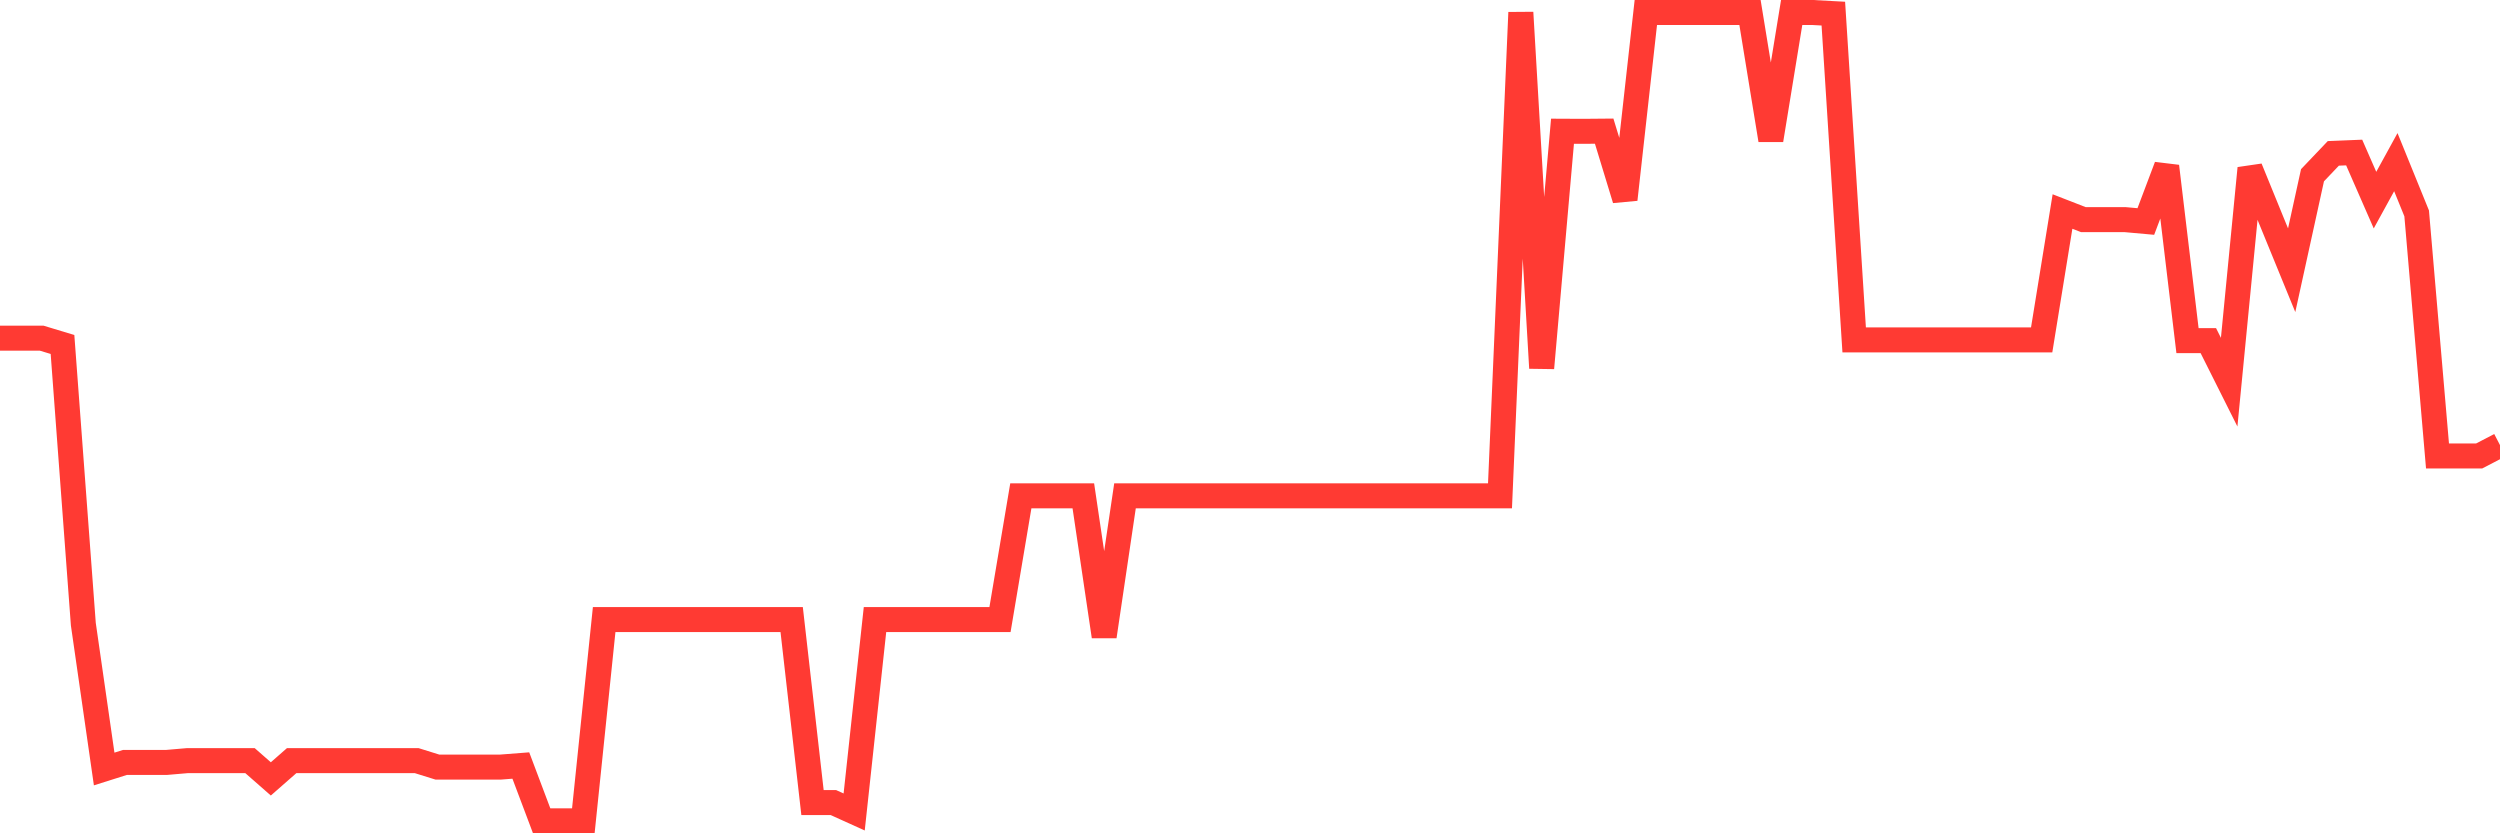 <svg
  xmlns="http://www.w3.org/2000/svg"
  xmlns:xlink="http://www.w3.org/1999/xlink"
  width="120"
  height="40"
  viewBox="0 0 120 40"
  preserveAspectRatio="none"
>
  <polyline
    points="0,16.232 1,16.232 2,16.232 3,16.535 4,29.96 5,36.912 6,36.596 7,36.596 8,36.596 9,36.51 10,36.51 11,36.51 12,36.51 13,37.387 14,36.51 15,36.51 16,36.51 17,36.51 18,36.51 19,36.51 20,36.51 21,36.822 22,36.822 23,36.822 24,36.822 25,36.745 26,39.4 27,39.4 28,39.4 29,29.738 30,29.738 31,29.738 32,29.738 33,29.738 34,29.738 35,29.738 36,29.738 37,29.738 38,29.738 39,38.522 40,38.522 41,38.975 42,29.738 43,29.738 44,29.738 45,29.738 46,29.738 47,29.738 48,29.738 49,23.799 50,23.799 51,23.799 52,23.799 53,30.548 54,23.799 55,23.799 56,23.799 57,23.799 58,23.799 59,23.799 60,23.799 61,23.799 62,23.799 63,23.799 64,23.799 65,23.799 66,23.799 67,23.799 68,23.799 69,23.799 70,23.799 71,23.799 72,23.799 73,0.6 74,17.666 75,6.299 76,6.304 77,6.295 78,9.574 79,0.6 80,0.6 81,0.6 82,0.6 83,0.6 84,0.6 85,6.724 86,0.6 87,0.6 88,0.654 89,16.314 90,16.314 91,16.314 92,16.314 93,16.314 94,16.314 95,16.314 96,16.314 97,16.314 98,16.314 99,10.153 100,10.542 101,10.542 102,10.542 103,10.632 104,7.982 105,16.35 106,16.35 107,18.345 108,8.077 109,10.528 110,12.971 111,8.412 112,7.362 113,7.321 114,9.606 115,7.783 116,10.243 117,21.886 118,21.886 119,21.886 120,21.366"
    fill="none"
    stroke="#ff3a33"
    stroke-width="1.2"
  >
  </polyline>
</svg>